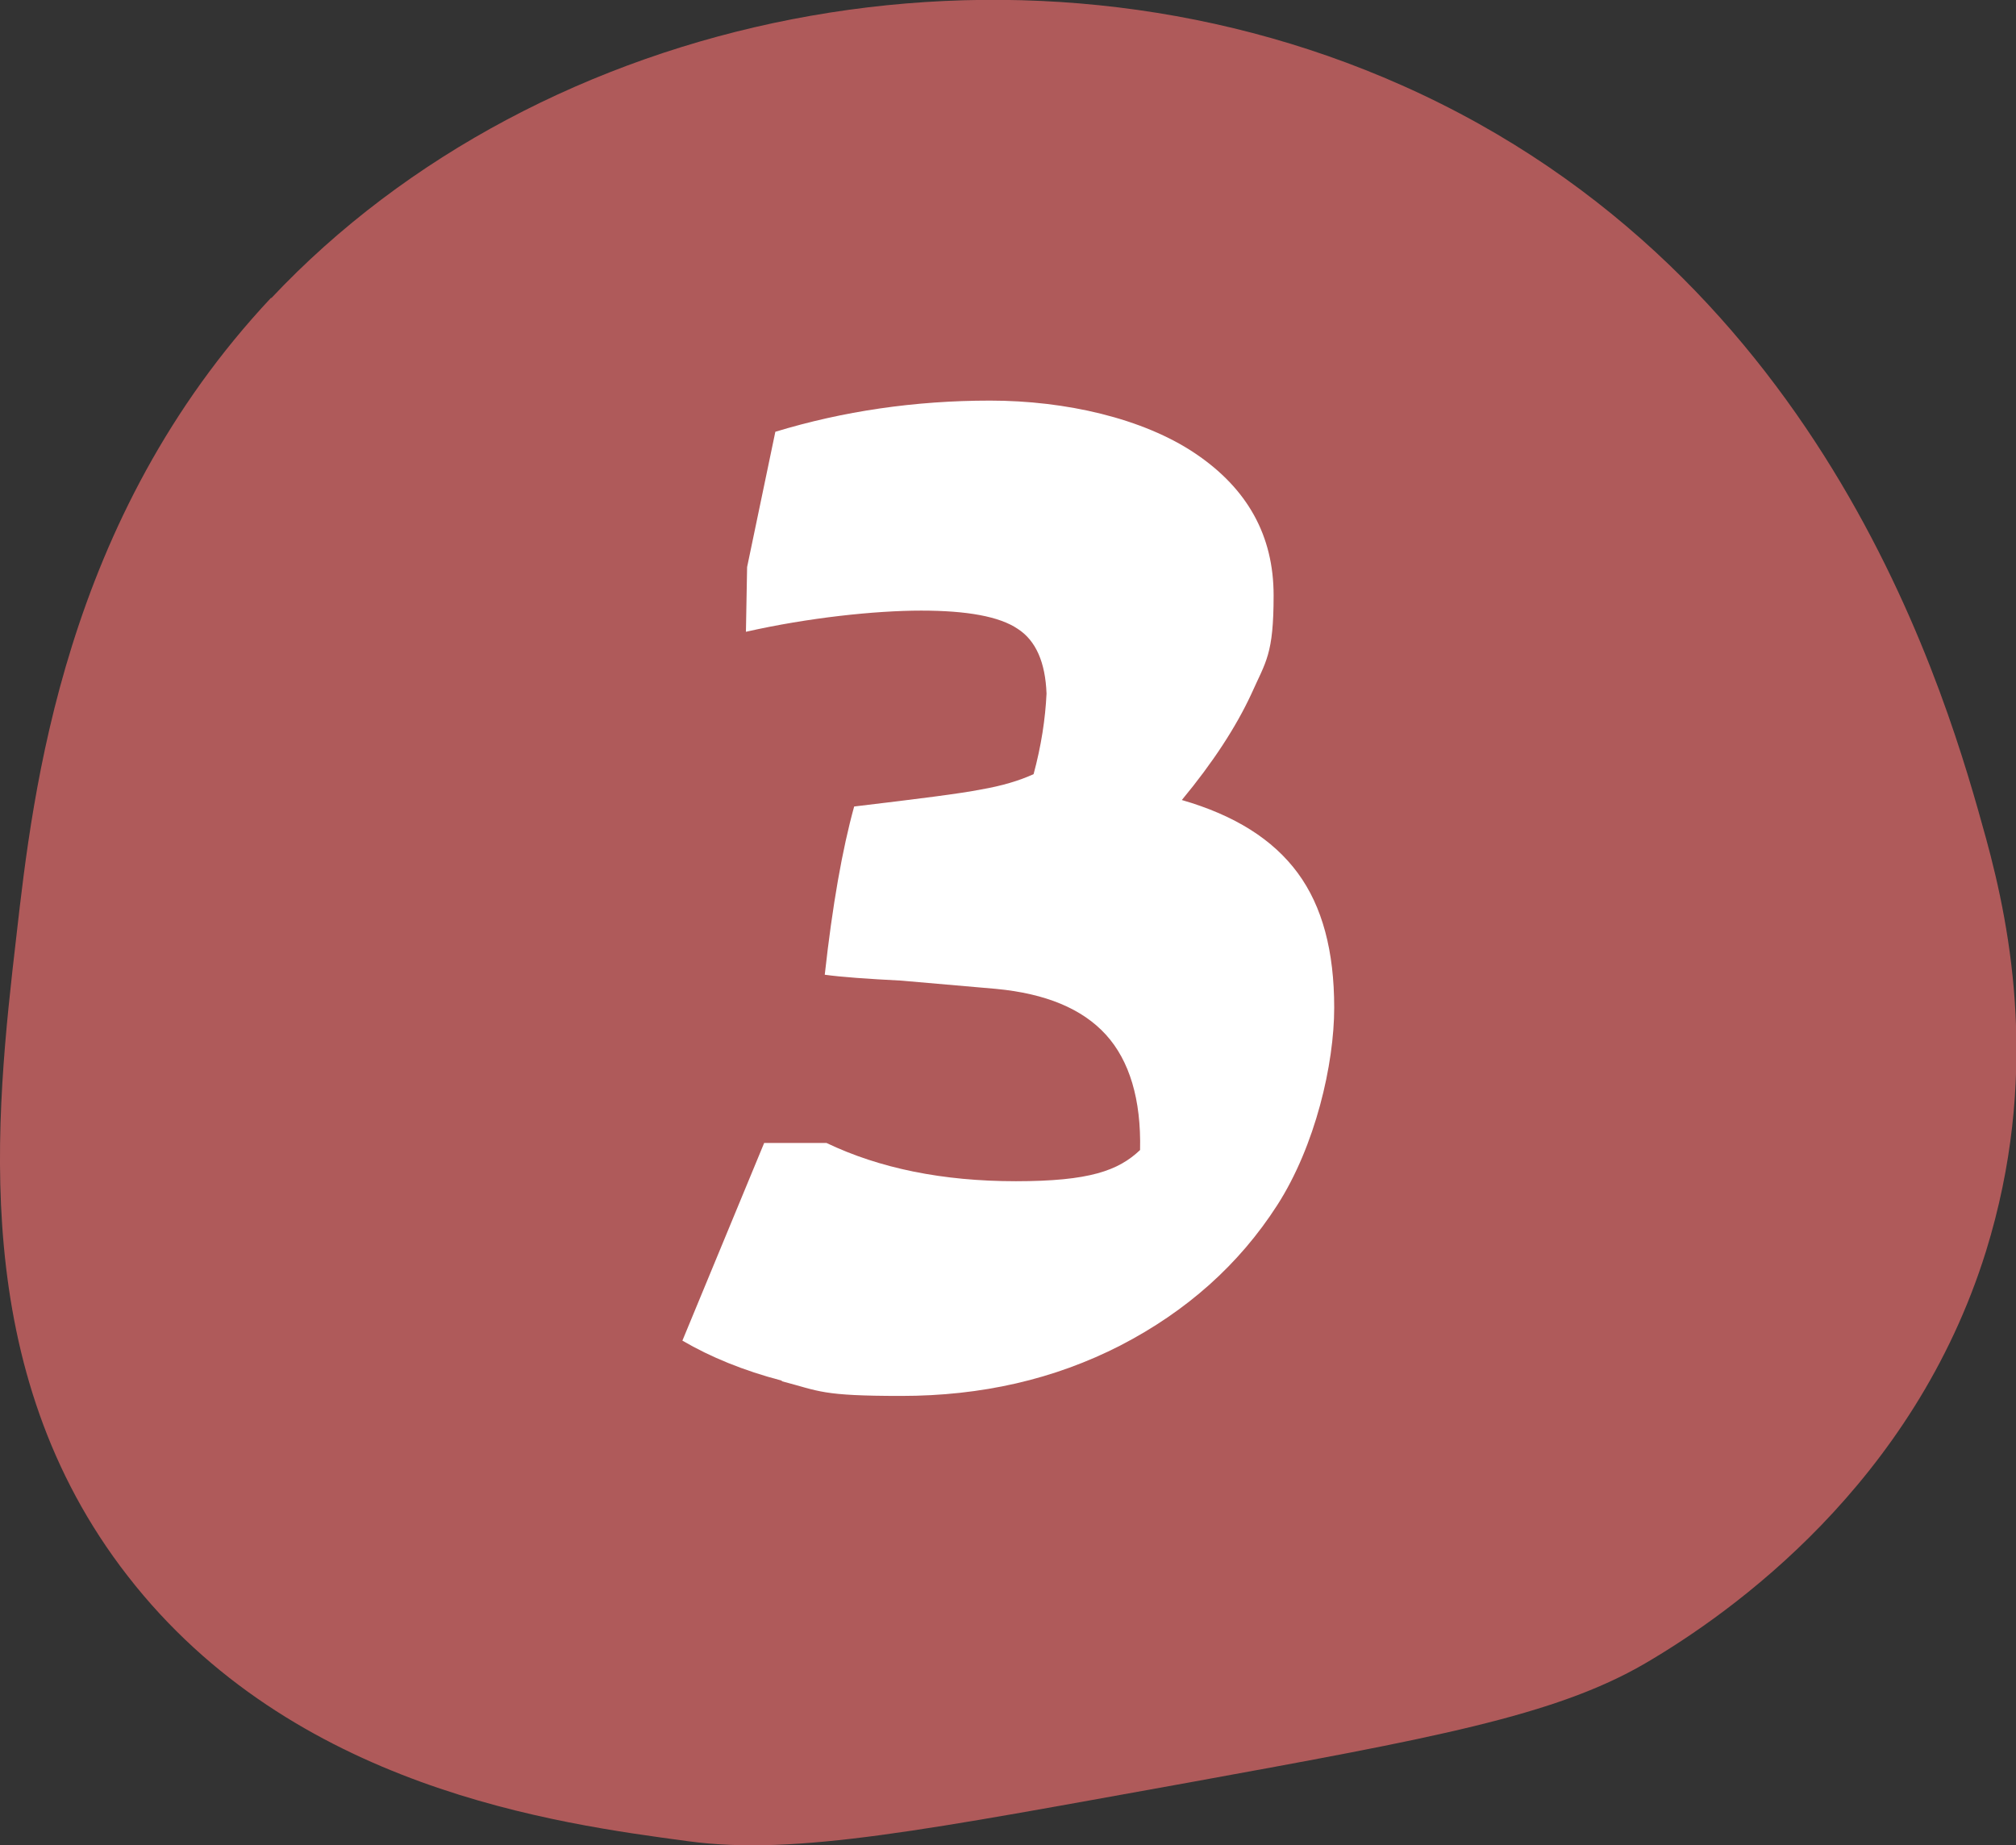 <?xml version="1.0" encoding="UTF-8"?>
<svg id="Layer_1" xmlns="http://www.w3.org/2000/svg" version="1.1" viewBox="0 0 342.7 313.7">
  <rect x="0" y="0" width="342.7" height="313.7" fill="#333333" stroke="none"/>
  <!-- Generator: Adobe Illustrator 29.2.1, SVG Export Plug-In . SVG Version: 2.1.0 Build 116)  -->
  <defs>
    <style>
      .st0 {
        fill: #fff;
      }

      .st1 {
        fill: #af5a5a;
      }
    </style>
  </defs>
  <path class="st1" d="M46.1,50.7C92,1.9,172.2-14.9,238.3,14.5c72.9,32.4,93,105.2,99.3,128,4.3,15.7,9.1,40.8,0,70.2-12.3,39.5-43.1,61.4-58,70.1-15.3,8.9-36.2,12.7-77.4,20.2-44.5,8-66.8,12.5-85.2,10-22.3-3-67.2-8.9-95.3-45.1C-5.6,232.8-.8,190.1,2.8,159c2.8-24.5,8-70.8,43.3-108.4Z"/>
  <path class="st0" d="M132.9,234.7c-6.5-1.7-12.1-4-16.9-6.8l13.9-33.6h10.6c9,4.3,19.7,6.5,32.2,6.5s17.4-1.8,21.1-5.3c.2-8.6-1.8-15.2-5.8-19.6-4-4.4-10.2-7-18.7-7.8l-16.1-1.4c-5.8-.3-10.1-.6-13-1,1.3-11.8,3-21.4,5-28.6,10.9-1.3,18.1-2.2,21.6-2.9,3.5-.6,6.5-1.5,8.9-2.6,1.3-4.8,2-9.4,2.2-13.7-.2-5.3-1.8-9-4.9-11-3.1-2.1-8.6-3.1-16.4-3.1s-19.2,1.2-29.8,3.6l.2-11,4.8-23c11.5-3.5,23.7-5.3,36.5-5.3s26,3,34.9,9c8.9,6,13.3,14,13.3,24.1s-1.3,11.2-3.8,16.8c-2.6,5.6-6.5,11.6-11.8,18,9,2.6,15.5,6.7,19.7,12.4,4.2,5.7,6.2,13.3,6.2,22.9s-3.2,23.5-9.7,33.6-15.4,18-26.6,23.8c-11.3,5.8-23.7,8.6-37.3,8.6s-13.8-.8-20.3-2.5Z"/>
</svg>